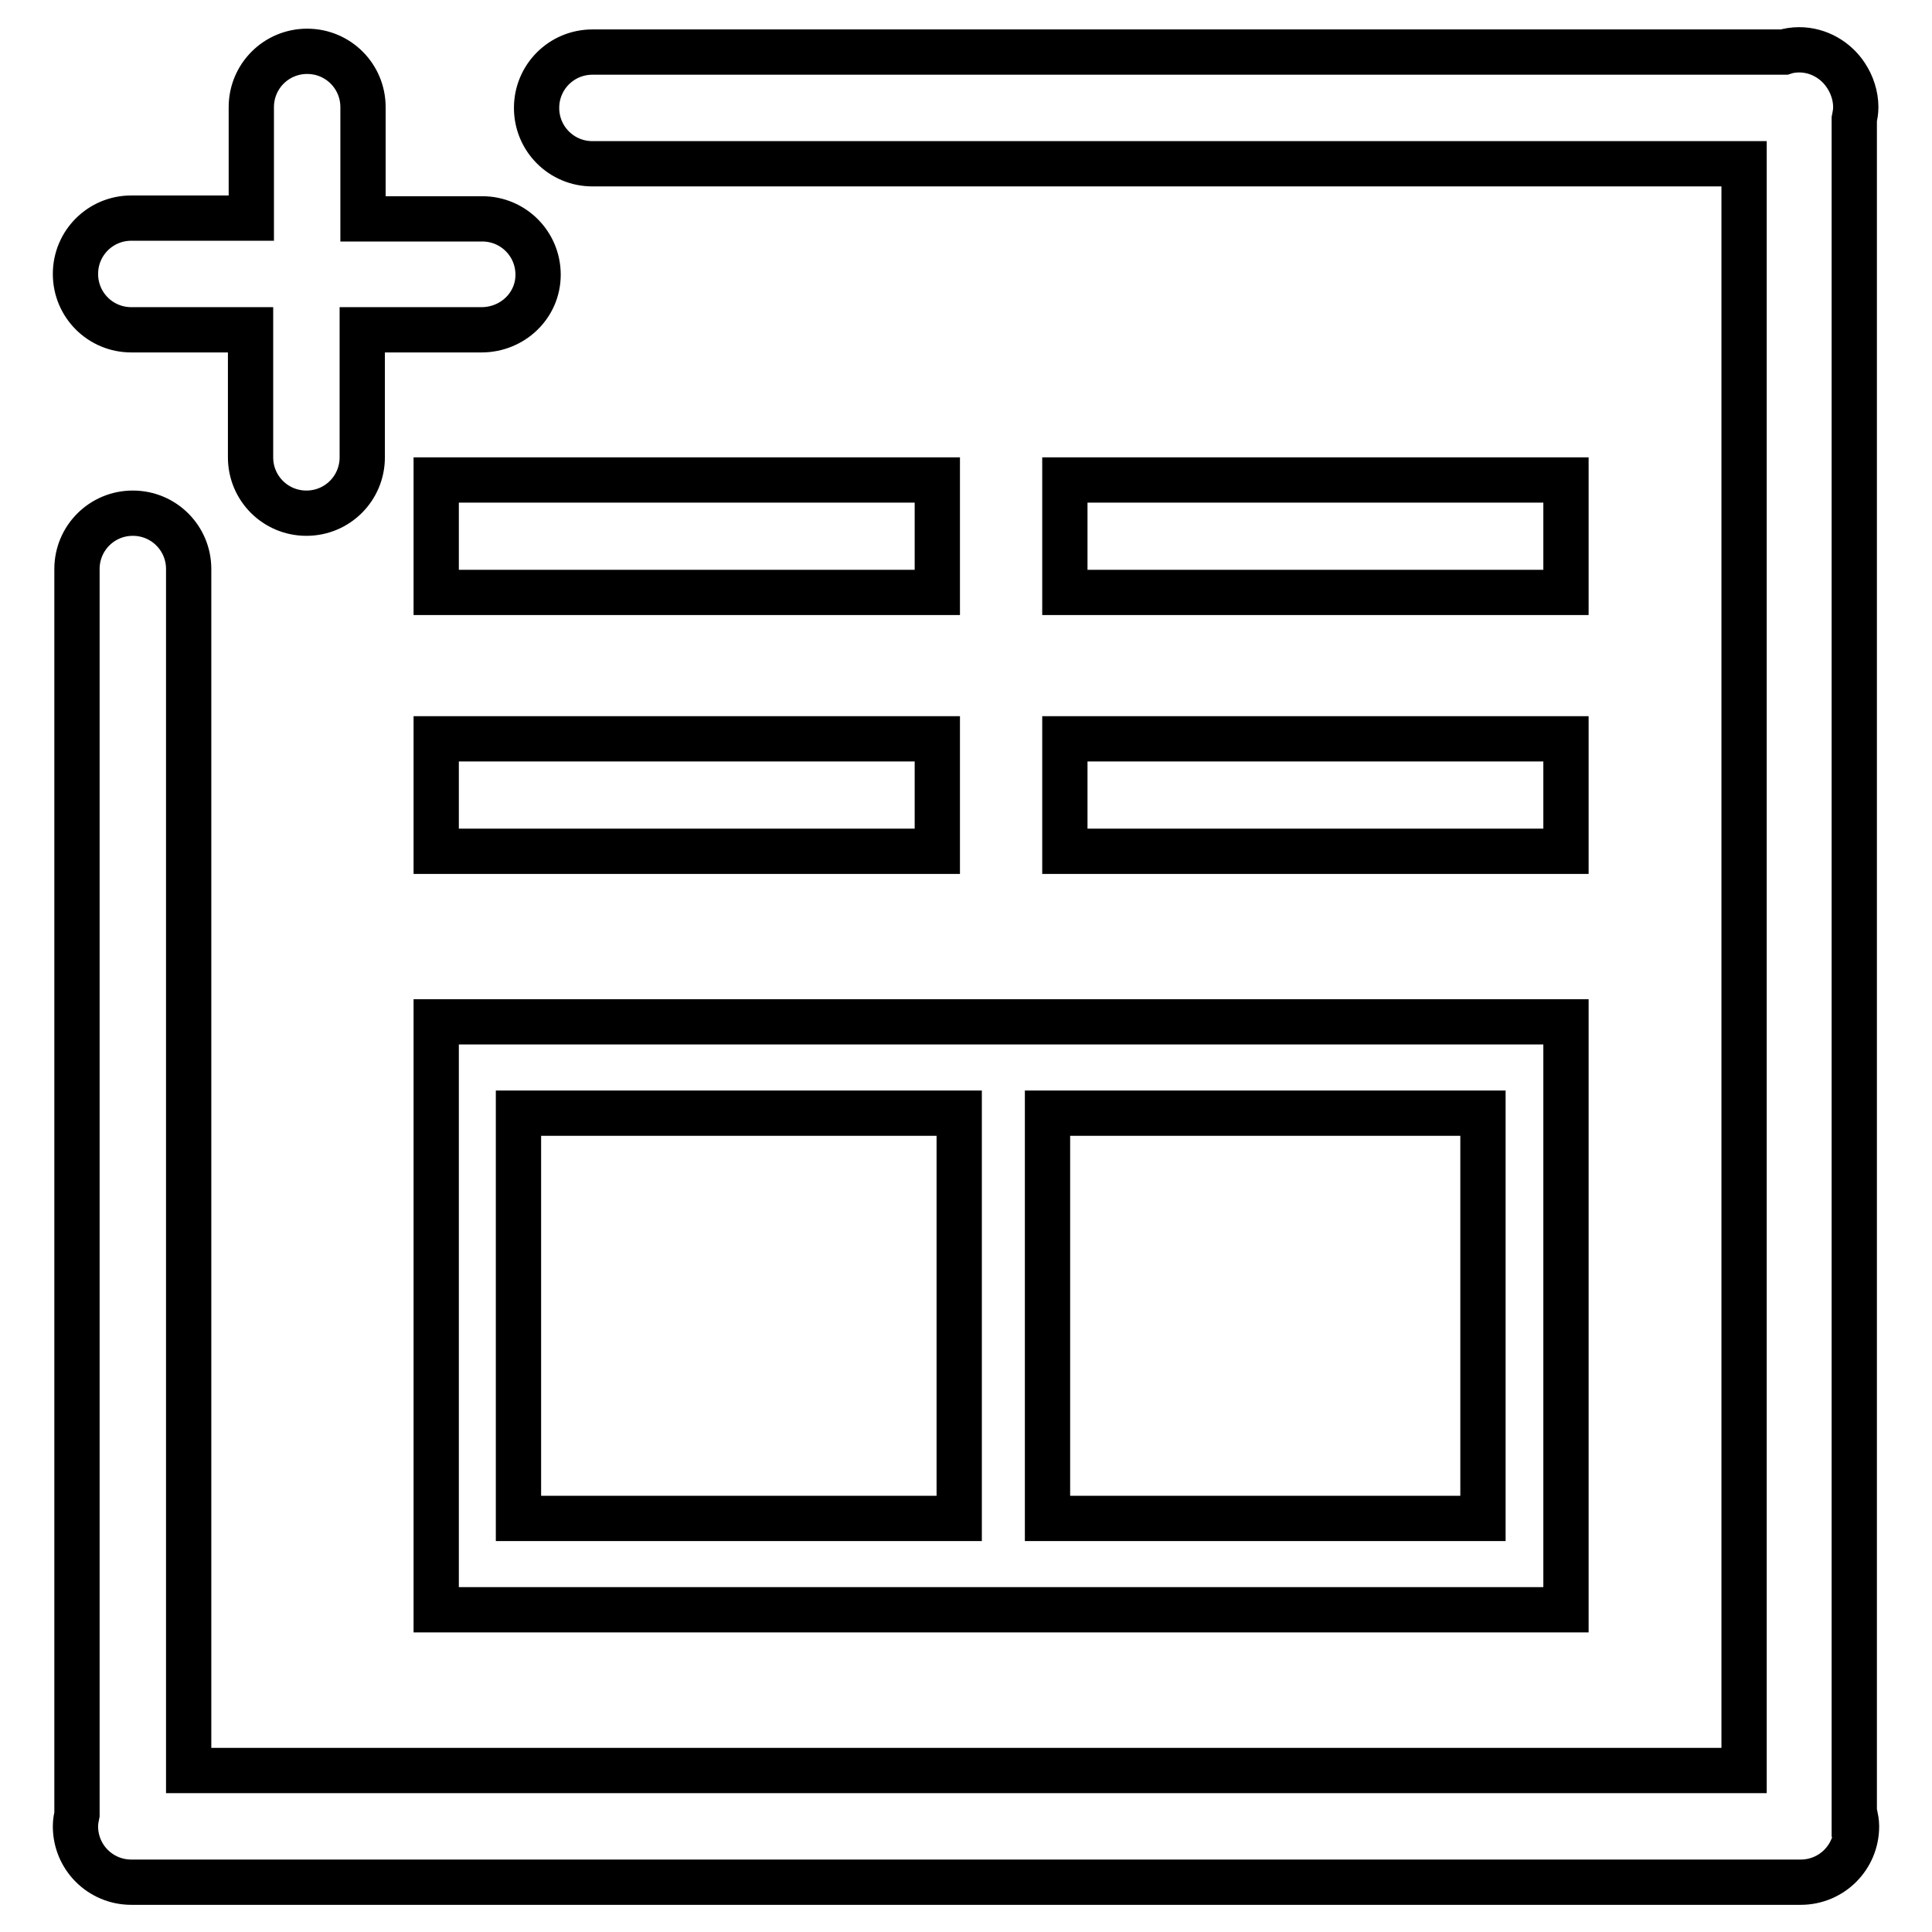 <?xml version="1.0" encoding="utf-8"?>
<!-- Svg Vector Icons : http://www.onlinewebfonts.com/icon -->
<!DOCTYPE svg PUBLIC "-//W3C//DTD SVG 1.1//EN" "http://www.w3.org/Graphics/SVG/1.1/DTD/svg11.dtd">
<svg version="1.1" xmlns="http://www.w3.org/2000/svg" xmlns:xlink="http://www.w3.org/1999/xlink" x="0px" y="0px" viewBox="0 0 256 256" enable-background="new 0 0 256 256" xml:space="preserve">
<g> <path stroke-width="6" fill-opacity="0" stroke="#000000"  d="M245.8,240.4c0.1,0.5,0.2,1.1,0.2,1.6c0,4.1-3.3,7.4-7.4,7.4H17.4c-4.1,0-7.4-3.3-7.4-7.4 c0-0.6,0.1-1.1,0.2-1.6v-165c0-4.1,3.3-7.4,7.4-7.4s7.4,3.3,7.4,7.4v159.2h206.1V21.7H78.5c-4.1,0-7.4-3.3-7.4-7.4s3.3-7.4,7.4-7.4 h157.9c0.6-0.2,1.3-0.3,2-0.3c2.6,0,4.9,1.4,6.2,3.4c0.8,1.2,1.3,2.7,1.3,4.2c0,0.6-0.1,1.1-0.2,1.6V240.4z M57.8,63.6h66.4v14.9 H57.8V63.6z M124.2,112.8H57.8V97.9h66.4V112.8z M57.8,135.4h149.7v77.9H57.8V135.4z M138.8,201.2h57.7v-53.7h-57.7V201.2z  M68.7,201.2h58.4v-53.7H68.7V201.2z M141.1,63.6h66.4v14.9h-66.4V63.6z M207.5,112.8h-66.4V97.9h66.4V112.8z M63.8,43.7H48v16.9 c0,4.1-3.3,7.4-7.4,7.4s-7.4-3.3-7.4-7.4V43.7H17.4c-4.1,0-7.4-3.3-7.4-7.4s3.3-7.4,7.4-7.4h15.9V14.2c0-4.1,3.3-7.4,7.4-7.4 s7.4,3.3,7.4,7.4v14.8h15.8c4.1,0,7.4,3.3,7.4,7.4S67.9,43.7,63.8,43.7z"/></g>
</svg>